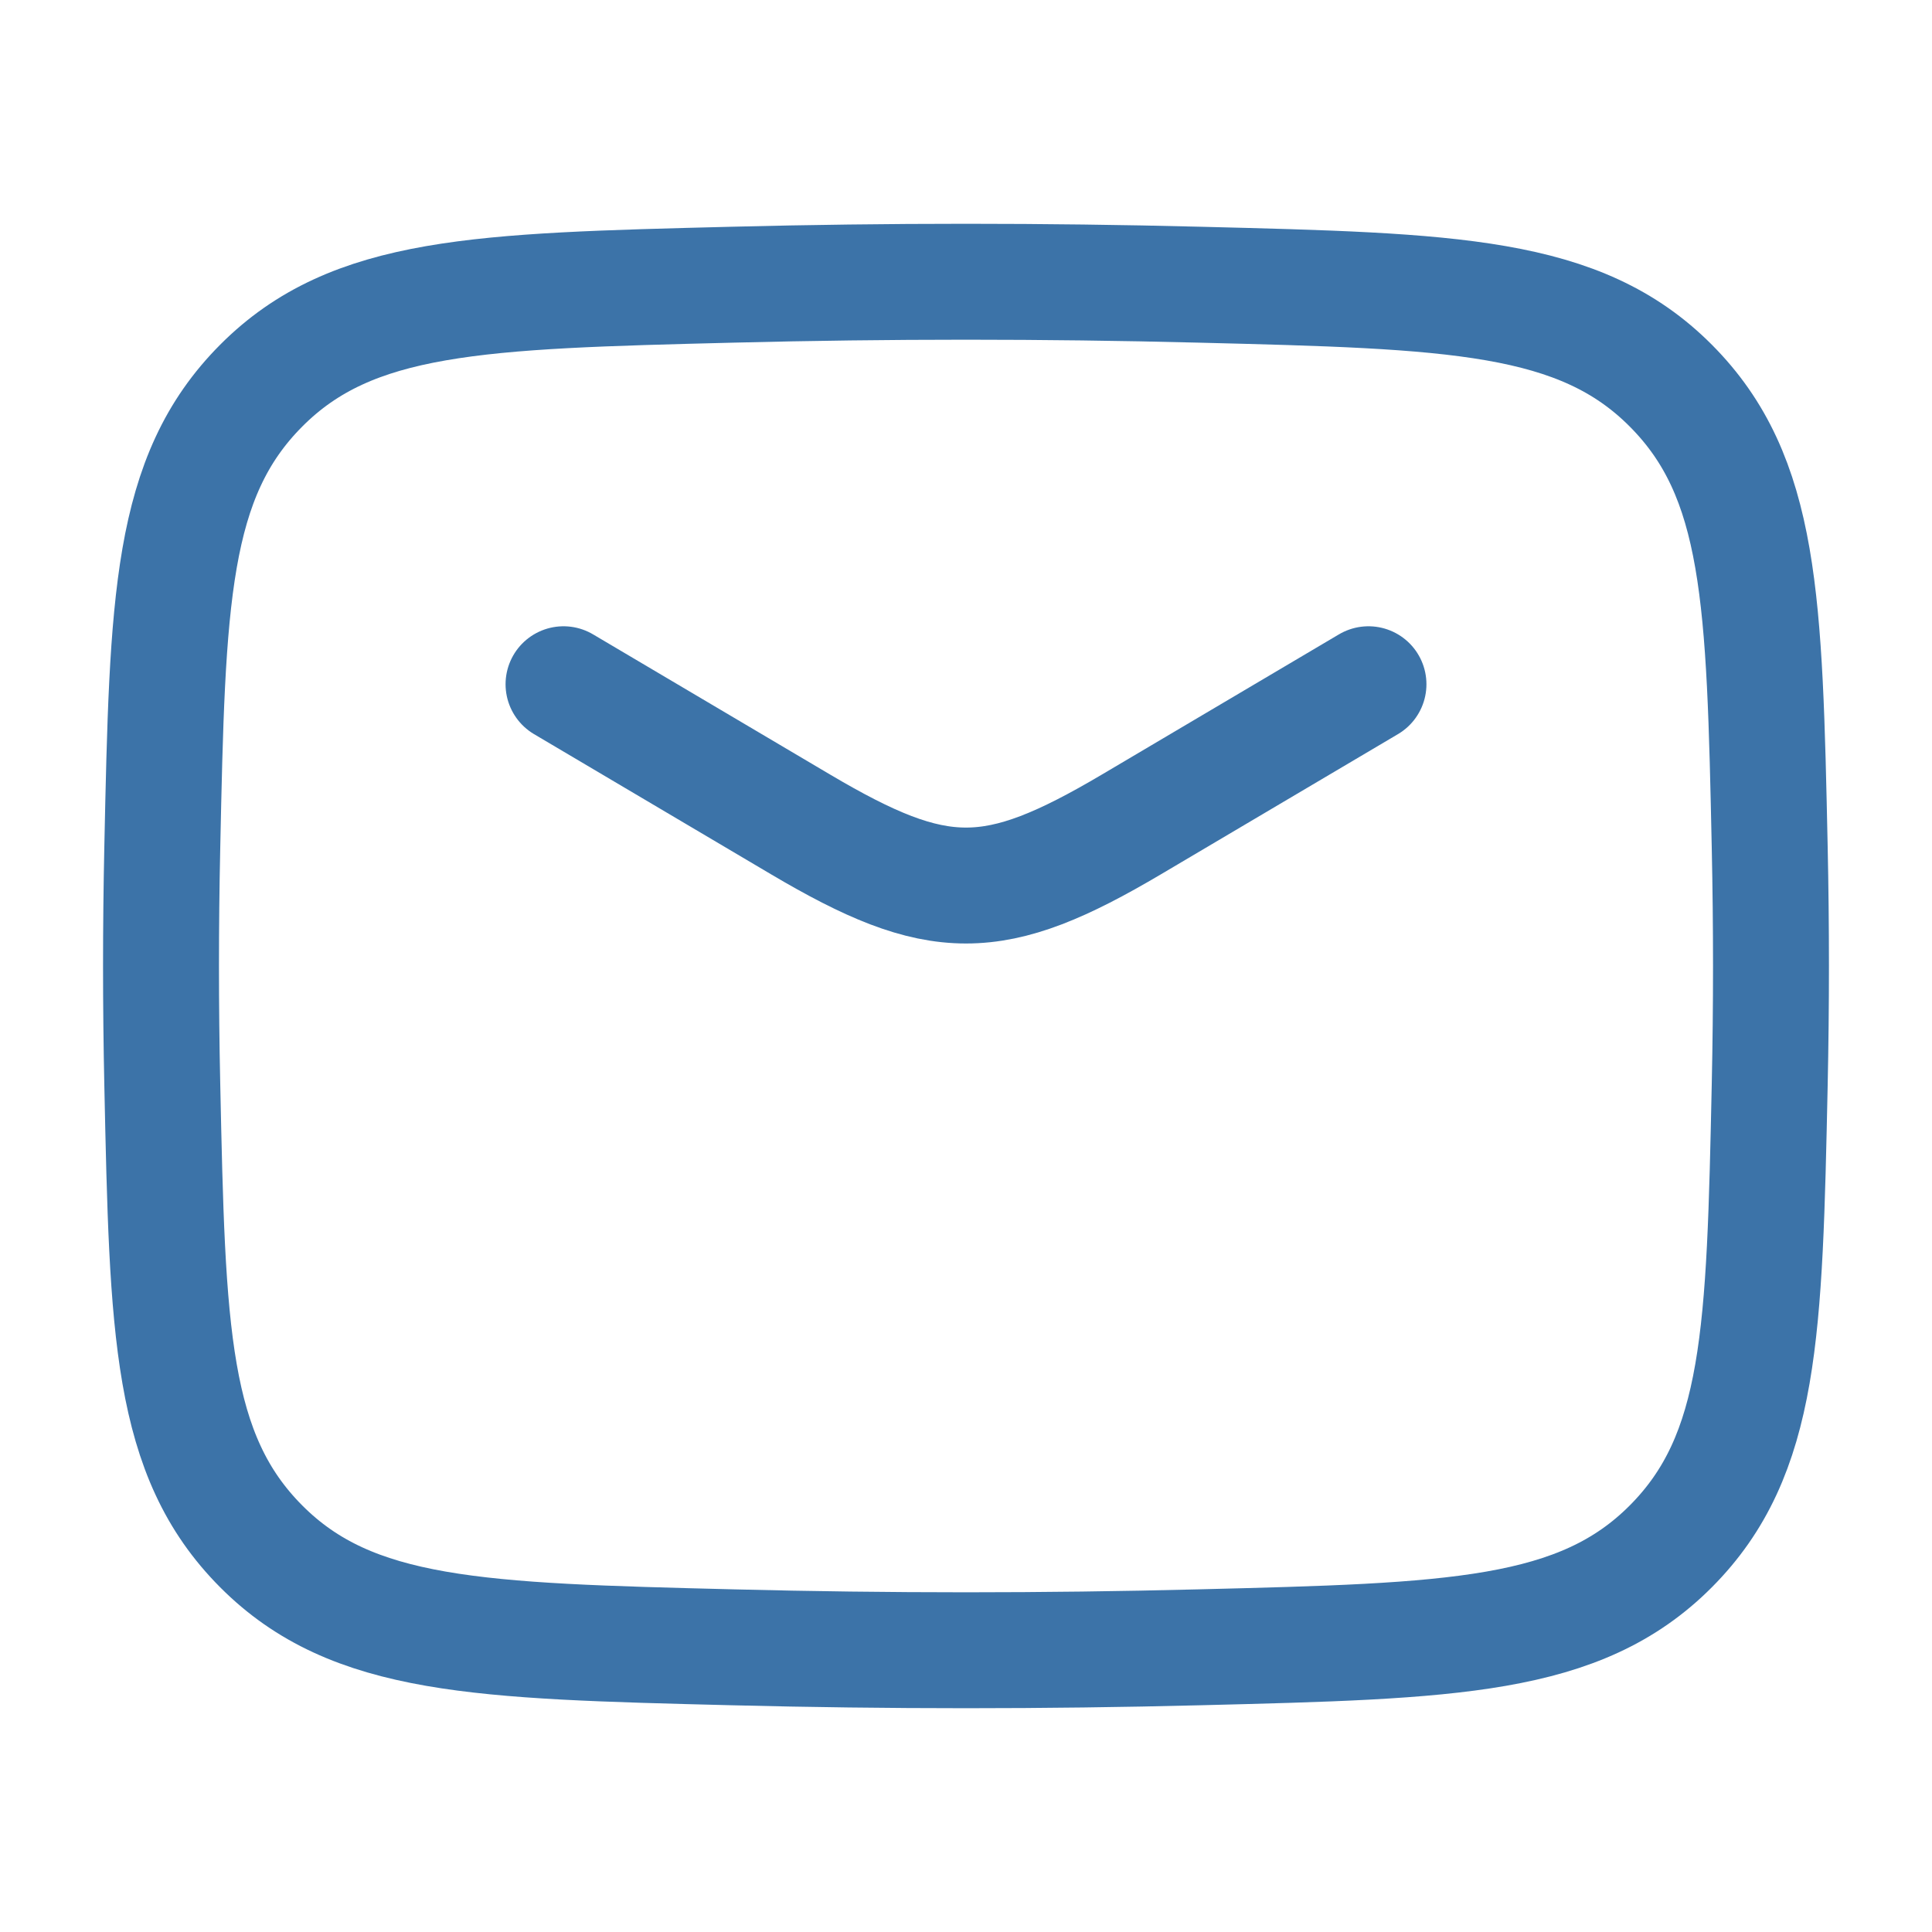 <svg width="25" height="25" viewBox="0 0 25 25" fill="none" xmlns="http://www.w3.org/2000/svg">
<path d="M7.292 8.854L10.356 10.666C12.143 11.723 12.857 11.723 14.644 10.666L17.708 8.854" stroke="#3C73A8" stroke-width="1.5" stroke-linecap="round" stroke-linejoin="round"/>
<path d="M2.1 14.037C2.168 17.23 2.202 18.827 3.38 20.01C4.558 21.192 6.198 21.234 9.478 21.316C11.499 21.367 13.501 21.367 15.522 21.316C18.802 21.234 20.442 21.192 21.62 20.01C22.798 18.827 22.832 17.23 22.9 14.037C22.922 13.01 22.922 11.989 22.9 10.963C22.832 7.77 22.798 6.173 21.62 4.99C20.442 3.807 18.802 3.766 15.522 3.684C13.501 3.633 11.499 3.633 9.478 3.684C6.198 3.766 4.558 3.807 3.38 4.99C2.202 6.173 2.168 7.77 2.1 10.963C2.078 11.989 2.078 13.01 2.1 14.037Z" stroke="#3C73A8" stroke-width="1.5" stroke-linejoin="round"/>
</svg>
